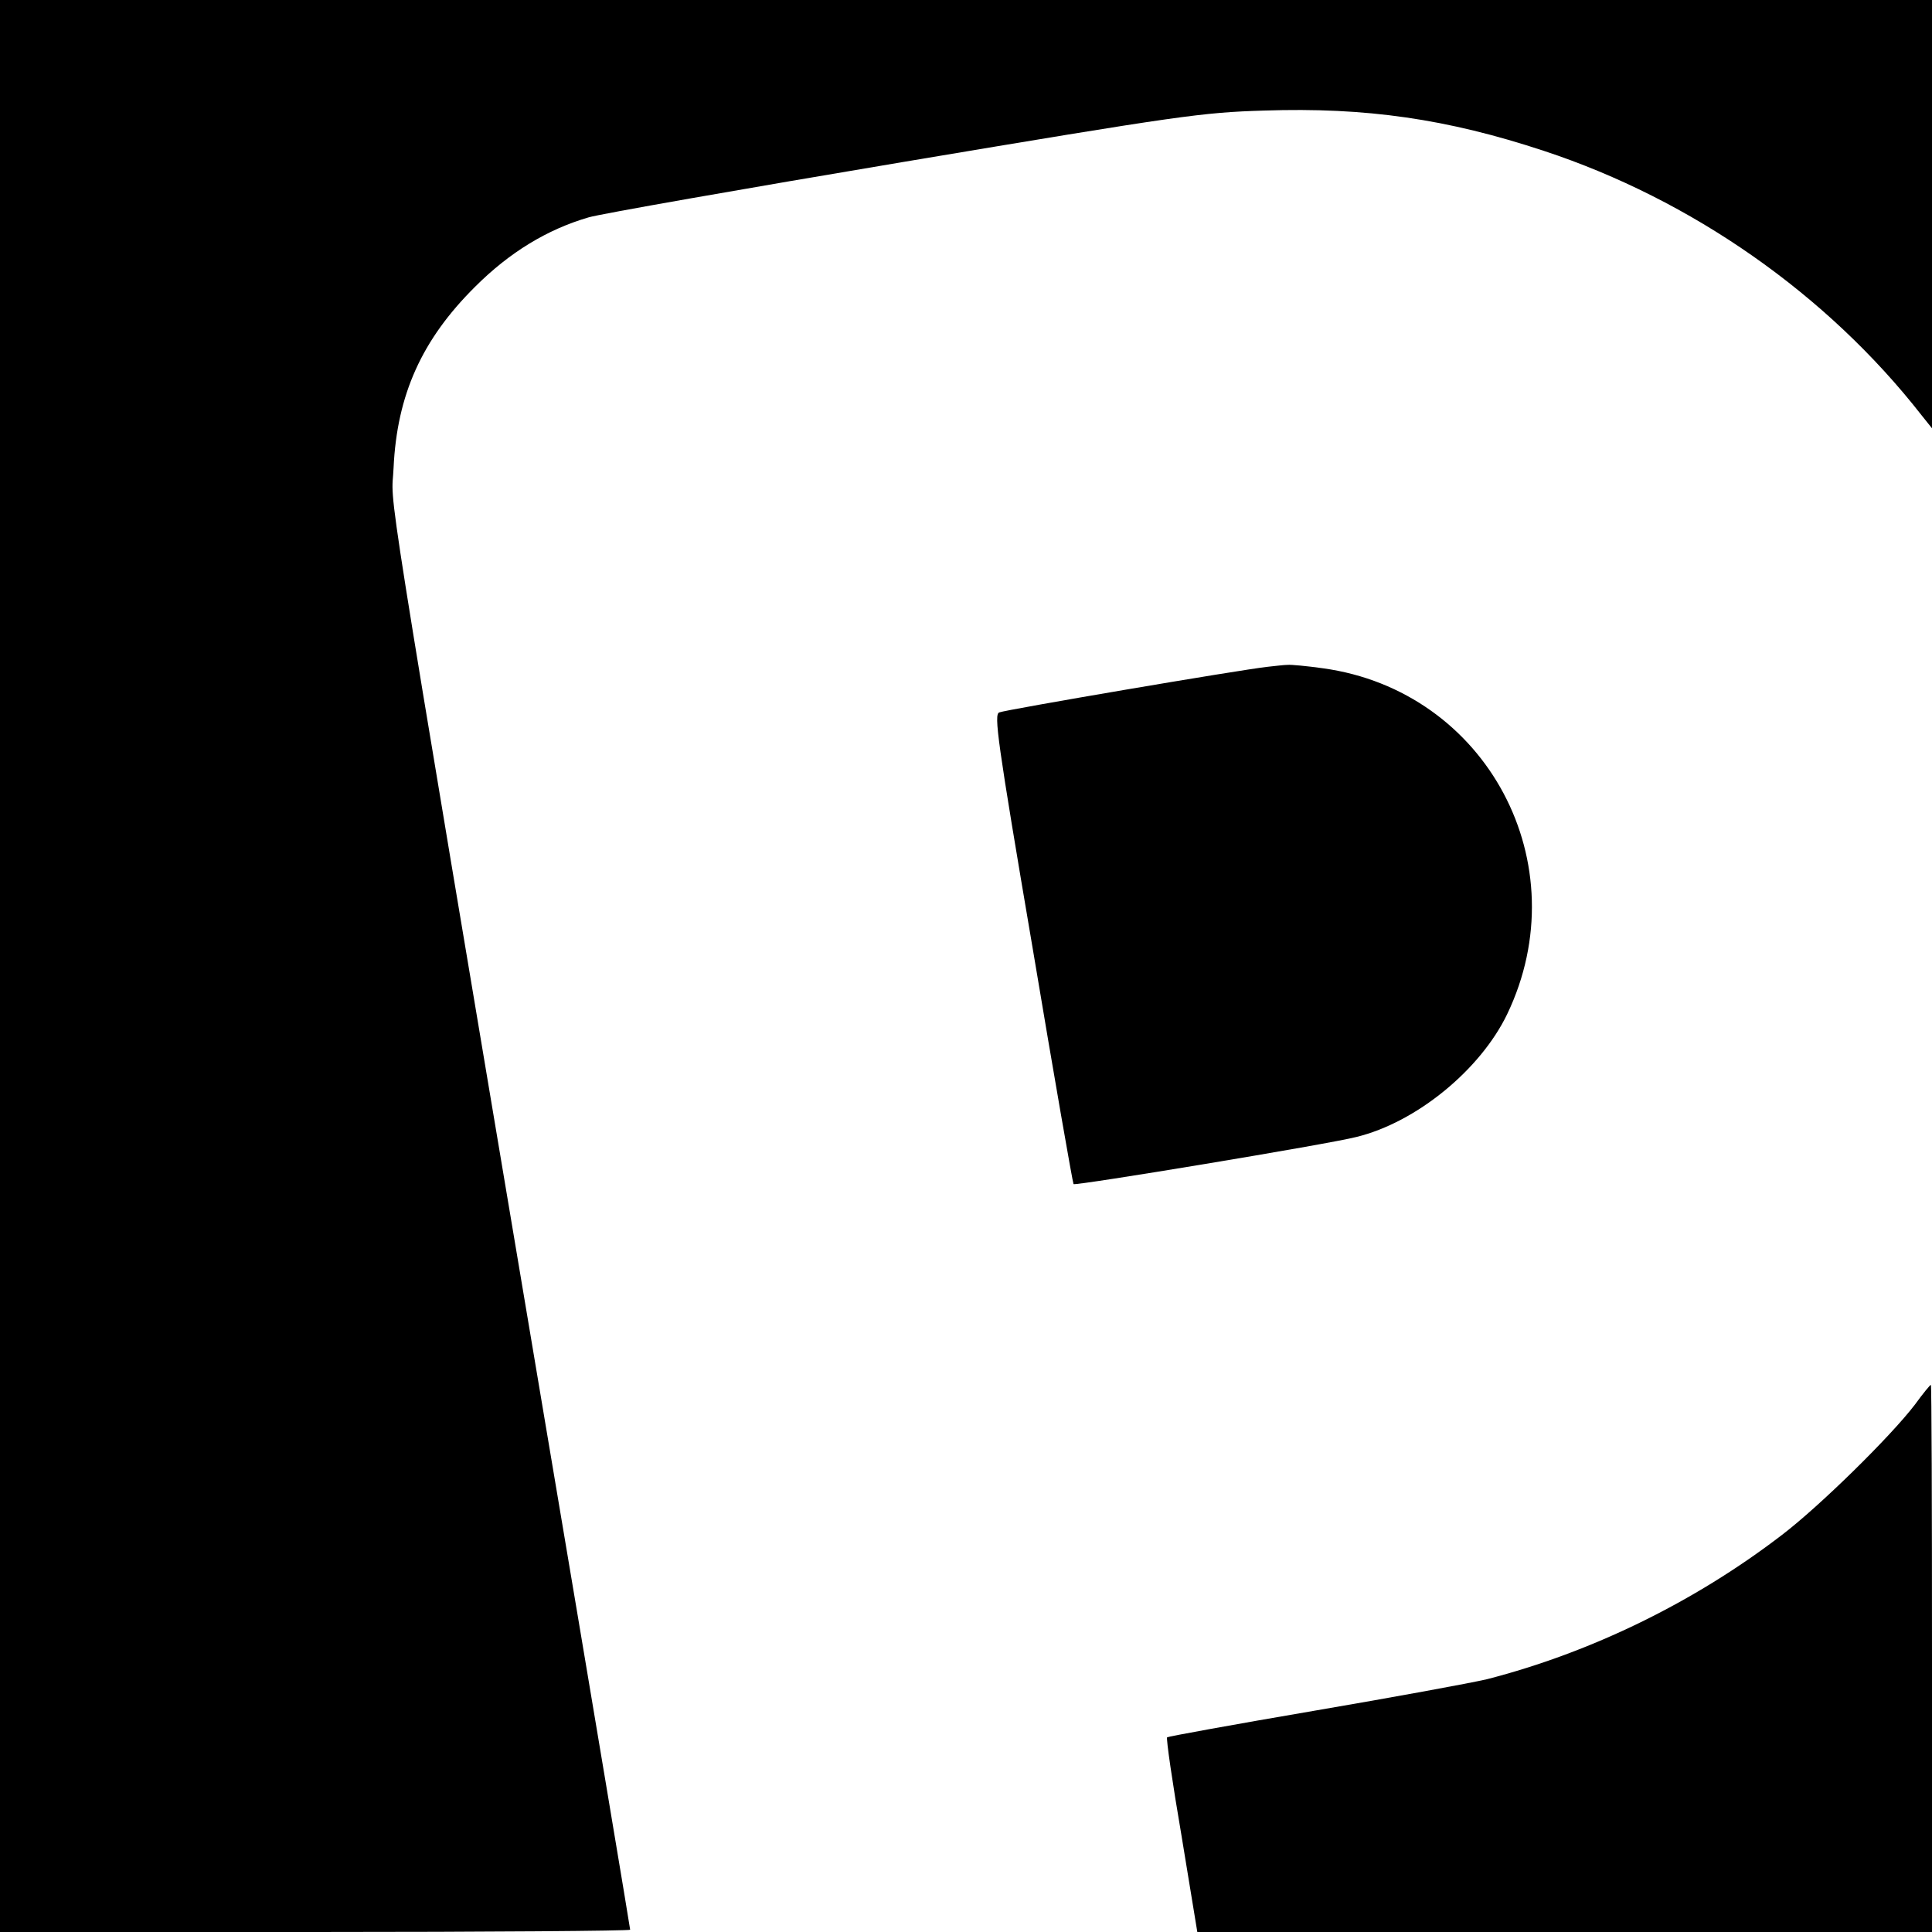 <?xml version="1.0" standalone="no"?>
<!DOCTYPE svg PUBLIC "-//W3C//DTD SVG 20010904//EN"
 "http://www.w3.org/TR/2001/REC-SVG-20010904/DTD/svg10.dtd">
<svg version="1.0" xmlns="http://www.w3.org/2000/svg"
 width="512pt" height="512pt" viewBox="0 0 512 512"
 preserveAspectRatio="xMidYMid meet">
<g transform="translate(0,512) scale(0.1,-0.1)"
fill="#000000" stroke="none">
<path d="M0 2560 l0 -2560 835 0 c459 0 835 3 835 6 0 4 -101 608 -225 1343
-444 2642 -407 2413 -402 2531 9 194 75 340 216 480 91 91 191 152 301 184 30
9 406 75 835 147 734 123 790 131 955 136 270 9 485 -22 742 -107 391 -129
750 -380 1000 -700 l28 -35 0 568 0 567 -2560 0 -2560 0 0 -2560z"/>
<path d="M3360 3353 c-74 -8 -696 -114 -712 -121 -14 -6 -6 -69 89 -627 57
-341 106 -621 108 -623 5 -5 677 106 750 125 159 39 328 178 399 325 191 398
-53 857 -488 917 -43 6 -85 10 -94 9 -9 0 -33 -3 -52 -5z"/>
<path d="M5075 1398 c-64 -84 -252 -269 -353 -346 -232 -178 -505 -311 -781
-382 -42 -10 -249 -48 -460 -84 -211 -36 -386 -68 -388 -70 -3 -3 14 -120 38
-260 l42 -256 974 0 973 0 0 725 c0 399 -1 725 -3 725 -2 0 -21 -23 -42 -52z"/>
</g>
</svg>
